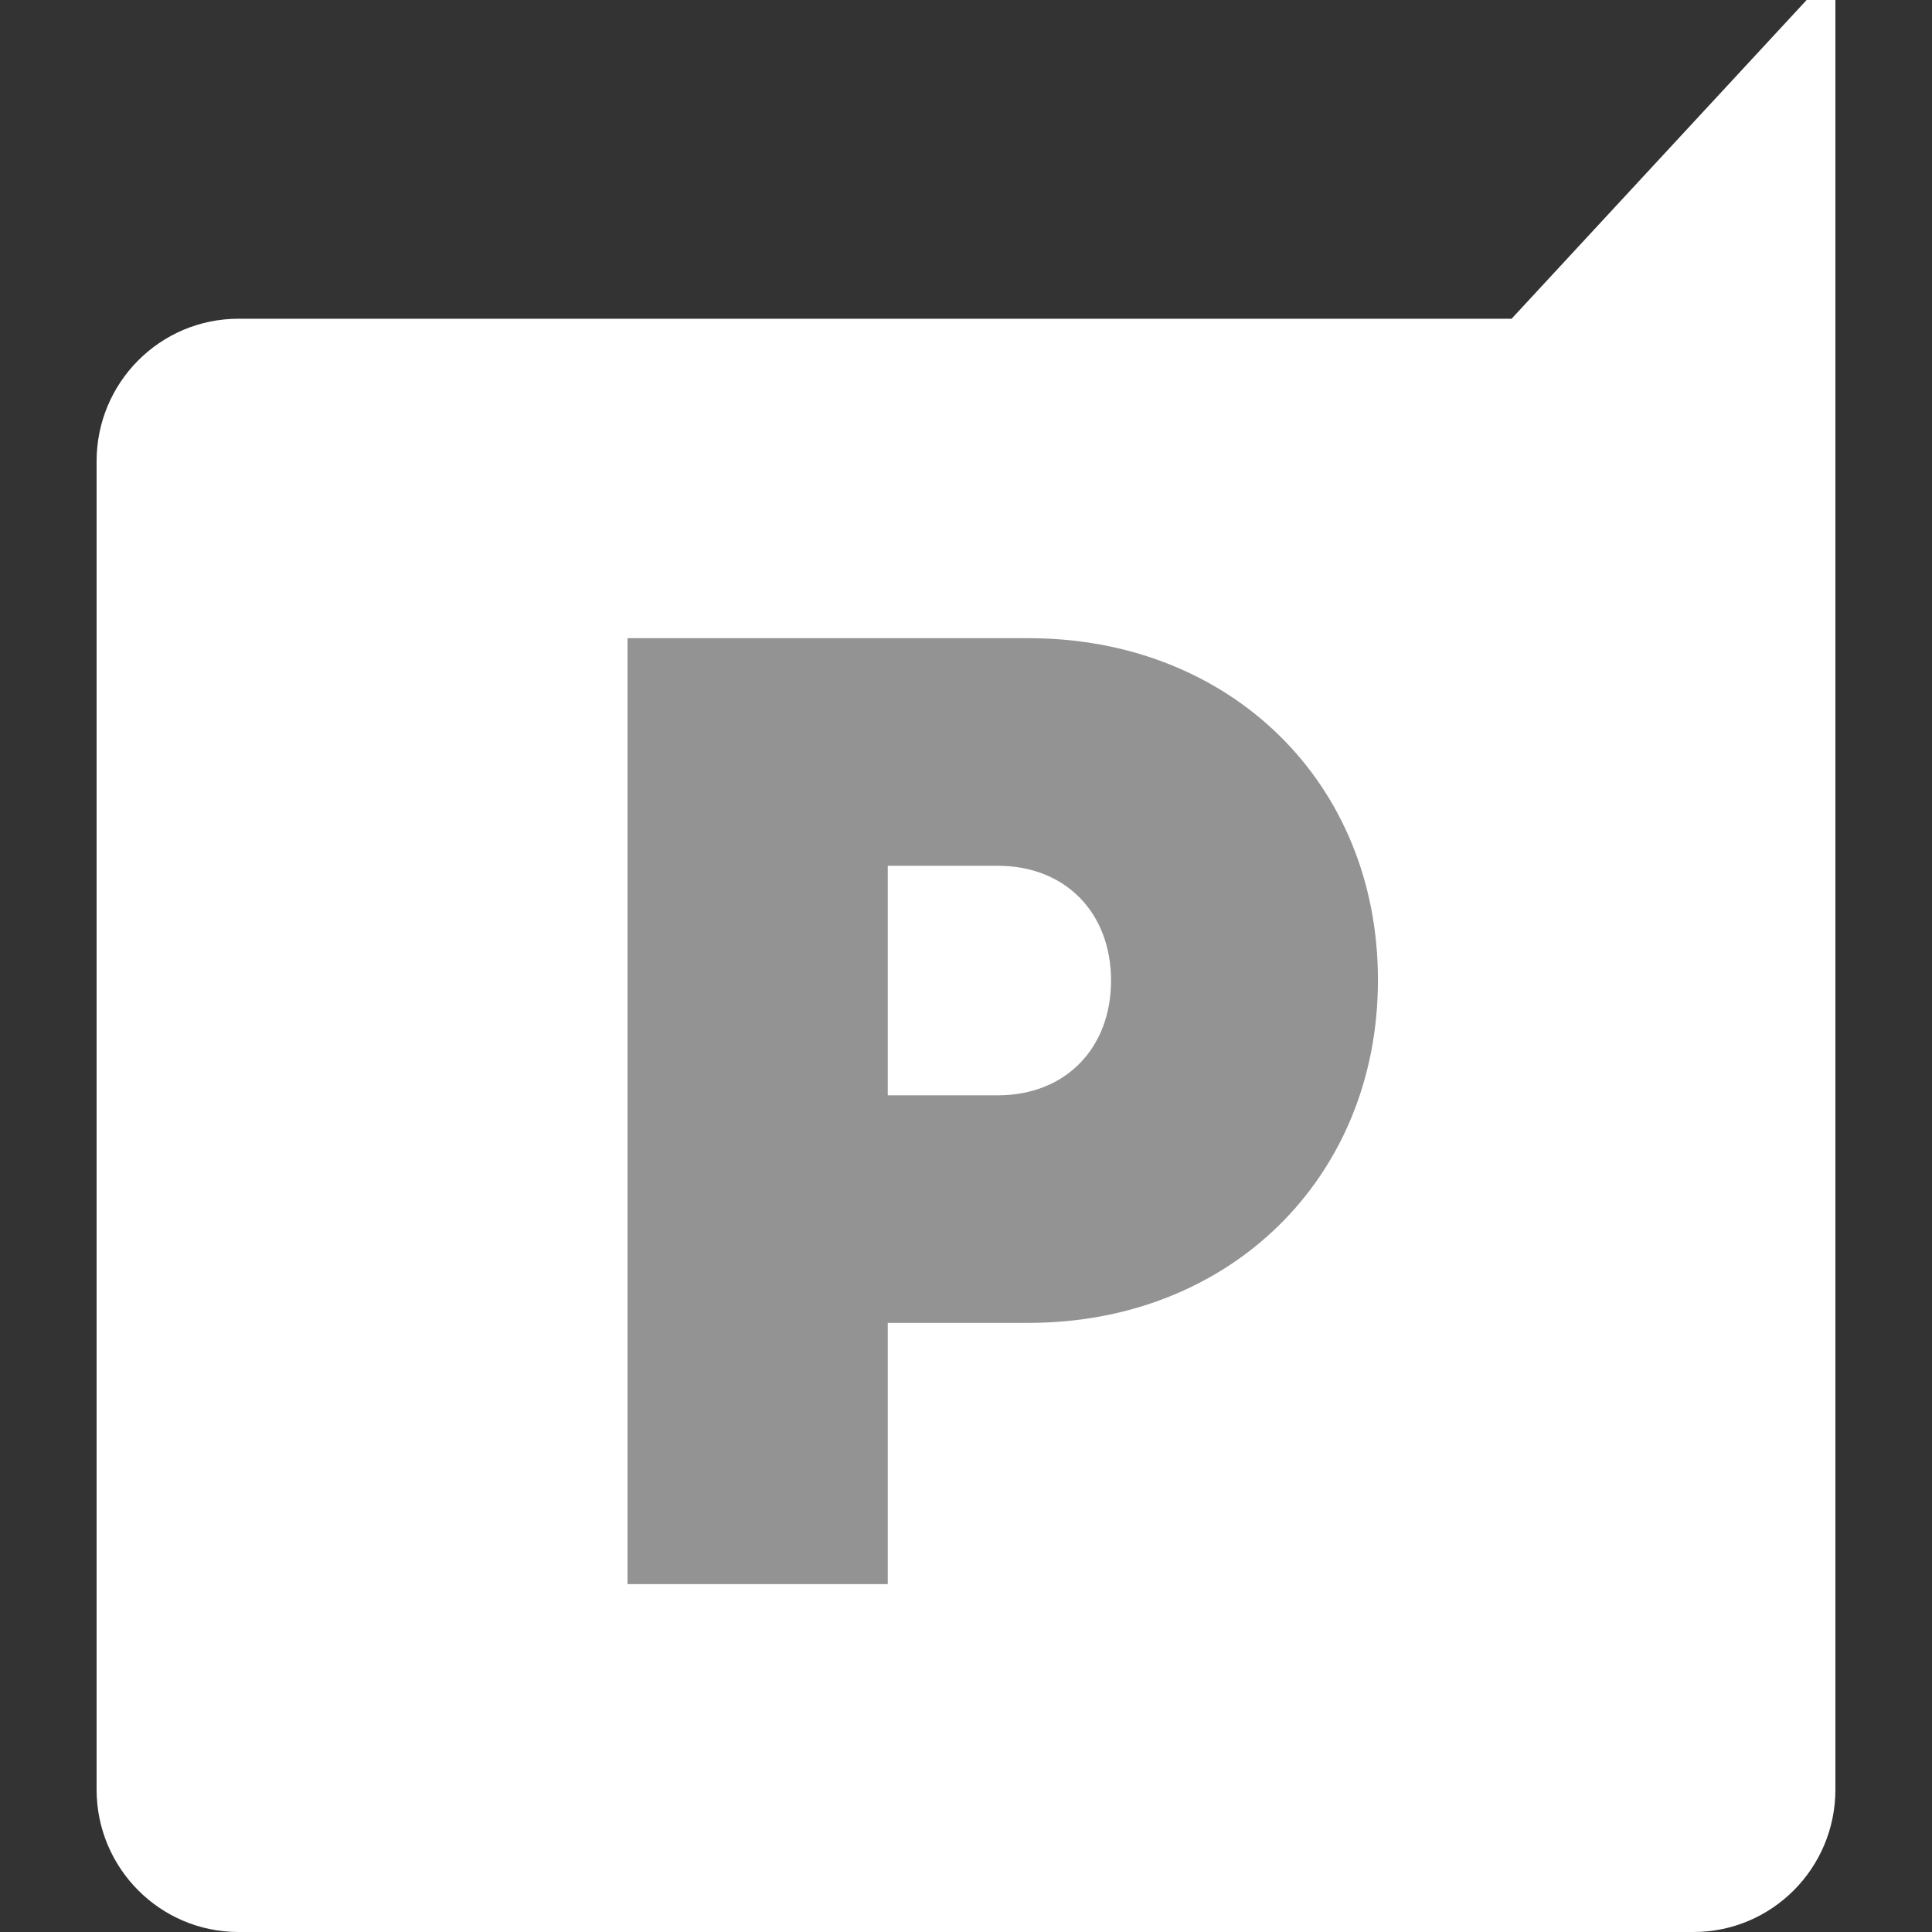 <?xml version="1.0" encoding="UTF-8"?>
<svg xmlns="http://www.w3.org/2000/svg" width="80" height="80" viewBox="0 0 80 80" fill="none">
  <rect x="0" y="0" width="80" height="80" fill="#333333" stroke="none"/>
  <path d="M76 0V74.102C76 77.359 73.369 80 70.124 80L9.876 80C6.631 80 4 77.359 4 74.102L4 19.096C4 15.838 6.631 13.198 9.876 13.198L62.592 13.198L74.809 0H76Z" fill="white"></path>
  <path d="M46.006 40.603C46.006 37.818 44.141 35.85 41.311 35.85H36.76V45.355H41.311C44.141 45.355 46.006 43.386 46.006 40.603ZM57.058 40.578C57.058 48.792 50.895 54.777 42.599 54.777H36.76V65.596H25.984V26.426H42.599C50.895 26.426 57.058 32.365 57.058 40.578Z" fill="#939393"></path>
</svg>
